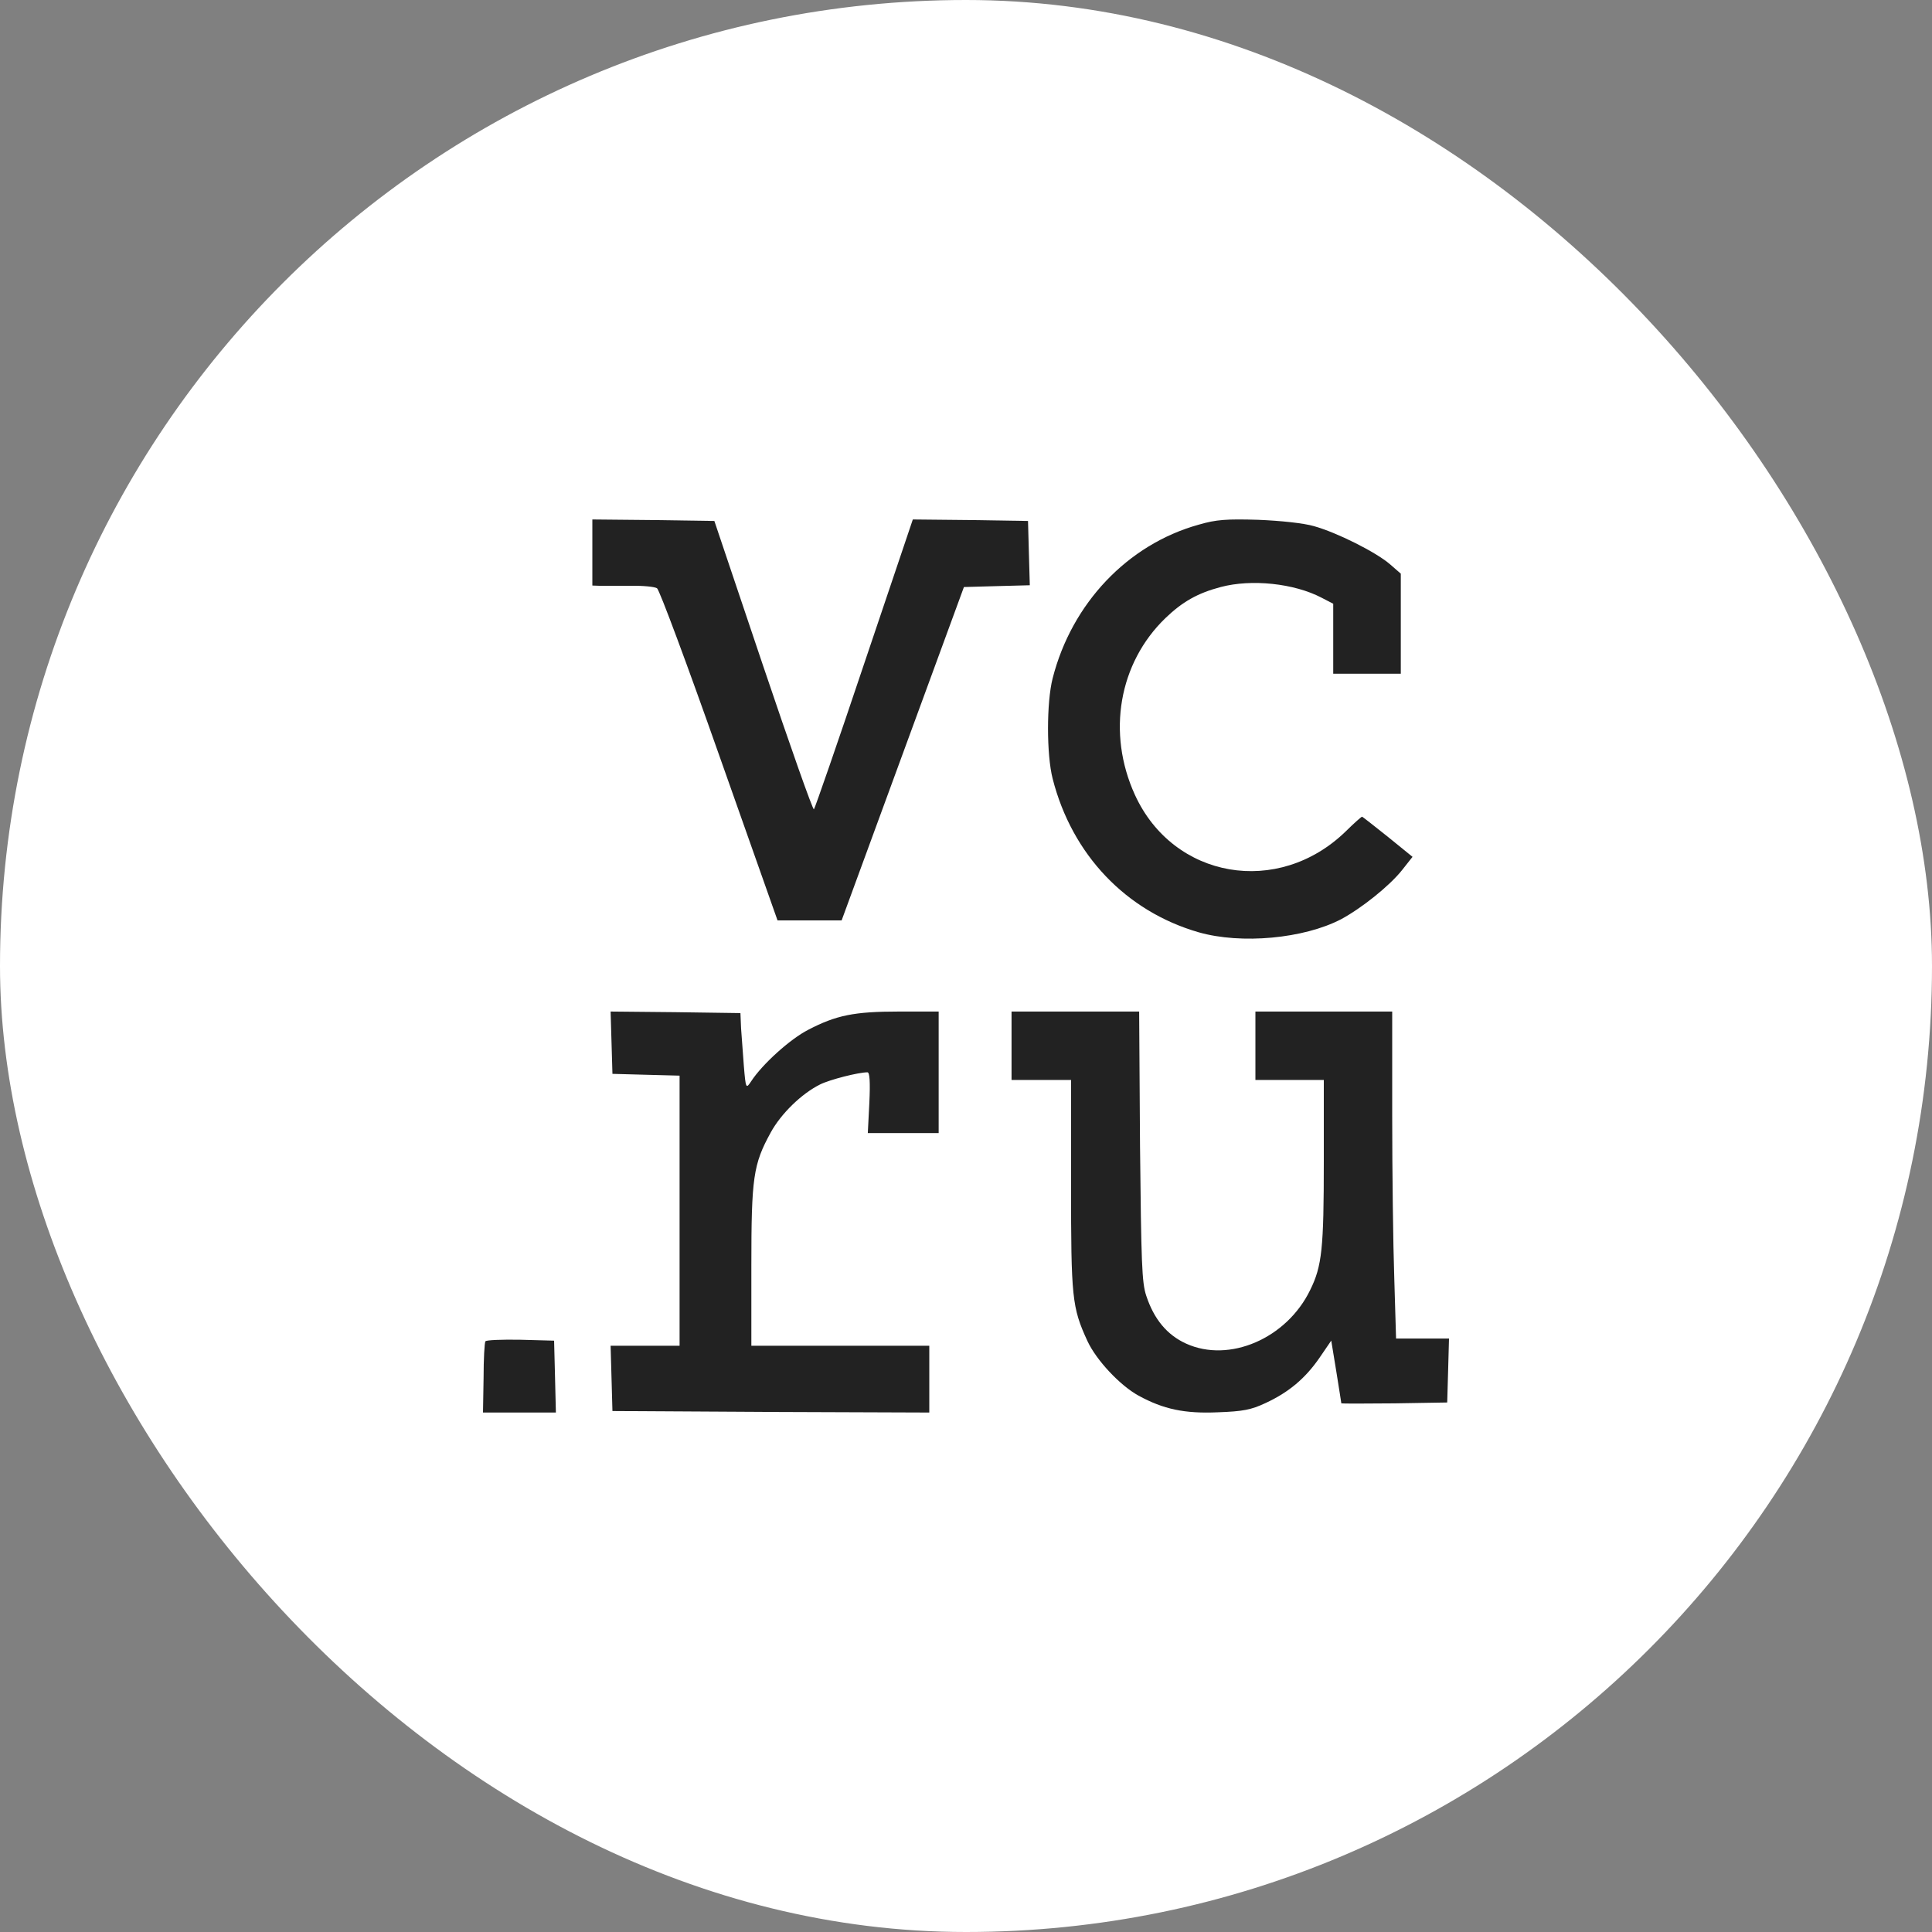 <?xml version="1.0" encoding="UTF-8"?> <svg xmlns="http://www.w3.org/2000/svg" width="40" height="40" viewBox="0 0 40 40" fill="none"><rect x="0" y="0" width="40" height="40" fill="#808080" stroke="none"/> <rect width="40" height="40" rx="20" fill="white"></rect> <path d="M24.817 10.863C23.345 11.272 22.189 12.494 21.794 14.043C21.666 14.541 21.666 15.624 21.794 16.122C22.195 17.696 23.314 18.868 24.817 19.302C25.699 19.554 26.995 19.434 27.767 19.031C28.187 18.805 28.765 18.345 29.026 18.017L29.245 17.74L28.734 17.325C28.448 17.098 28.211 16.909 28.199 16.909C28.187 16.909 28.035 17.041 27.864 17.211C26.465 18.572 24.294 18.2 23.497 16.456C22.913 15.177 23.163 13.728 24.13 12.796C24.476 12.463 24.793 12.28 25.273 12.154C25.912 11.984 26.794 12.078 27.36 12.374L27.603 12.5V13.225V13.949H28.302H29.002V12.916V11.877L28.777 11.681C28.485 11.43 27.682 11.027 27.207 10.894C26.995 10.831 26.514 10.781 26.052 10.762C25.395 10.743 25.182 10.756 24.817 10.863Z" fill="#222222"></path> <path d="M12.264 11.439V12.123L12.435 12.129C12.527 12.129 12.809 12.129 13.059 12.129C13.31 12.123 13.555 12.148 13.603 12.179C13.652 12.21 14.233 13.771 14.894 15.649L16.098 19.056H16.759H17.425L18.691 15.605L19.957 12.154L20.636 12.135L21.321 12.117L21.302 11.451L21.284 10.786L20.092 10.767L18.899 10.755L17.89 13.746C17.34 15.387 16.869 16.743 16.851 16.756C16.826 16.768 16.355 15.431 15.799 13.783L14.79 10.786L13.524 10.767L12.264 10.755V11.439Z" fill="#222222"></path> <path d="M12.661 21.585L12.68 22.233L13.378 22.252L14.07 22.27V25.063V27.862H13.359H12.642L12.661 28.535L12.68 29.214L15.963 29.233L19.24 29.245V28.553V27.862H17.398H15.556V26.207C15.556 24.377 15.595 24.107 15.957 23.447C16.17 23.057 16.597 22.642 16.978 22.453C17.178 22.352 17.773 22.201 17.96 22.201C18.006 22.201 18.019 22.402 17.999 22.83L17.967 23.459H18.704H19.434V22.201V20.943H18.613C17.683 20.943 17.314 21.019 16.733 21.321C16.364 21.509 15.783 22.031 15.55 22.39C15.446 22.547 15.44 22.541 15.401 22.075C15.382 21.818 15.356 21.459 15.343 21.289L15.33 20.975L13.986 20.956L12.642 20.943L12.661 21.585Z" fill="#222222"></path> <path d="M20.943 21.651V22.359H21.559H22.175V24.531C22.175 26.864 22.193 27.067 22.513 27.762C22.698 28.163 23.191 28.686 23.572 28.895C24.09 29.178 24.527 29.27 25.216 29.24C25.733 29.221 25.9 29.19 26.201 29.049C26.681 28.827 27.026 28.538 27.322 28.107L27.562 27.756L27.667 28.396C27.722 28.747 27.771 29.043 27.771 29.055C27.777 29.061 28.27 29.061 28.873 29.055L29.963 29.037L29.982 28.372L30 27.713H29.452H28.904L28.867 26.464C28.843 25.781 28.824 24.261 28.824 23.079V20.943H27.408H25.992V21.651V22.359H26.7H27.408V24.045C27.408 25.849 27.371 26.212 27.125 26.71C26.638 27.713 25.45 28.224 24.557 27.818C24.163 27.639 23.892 27.313 23.732 26.827C23.64 26.556 23.628 26.138 23.603 23.725L23.585 20.943H22.261H20.943V21.651Z" fill="#222222"></path> <path d="M10.05 27.771C10.031 27.797 10.012 28.141 10.012 28.531L10 29.245H10.755H11.509L11.491 28.498L11.472 27.757L10.773 27.738C10.393 27.731 10.062 27.744 10.05 27.771Z" fill="#222222"></path> </svg> 